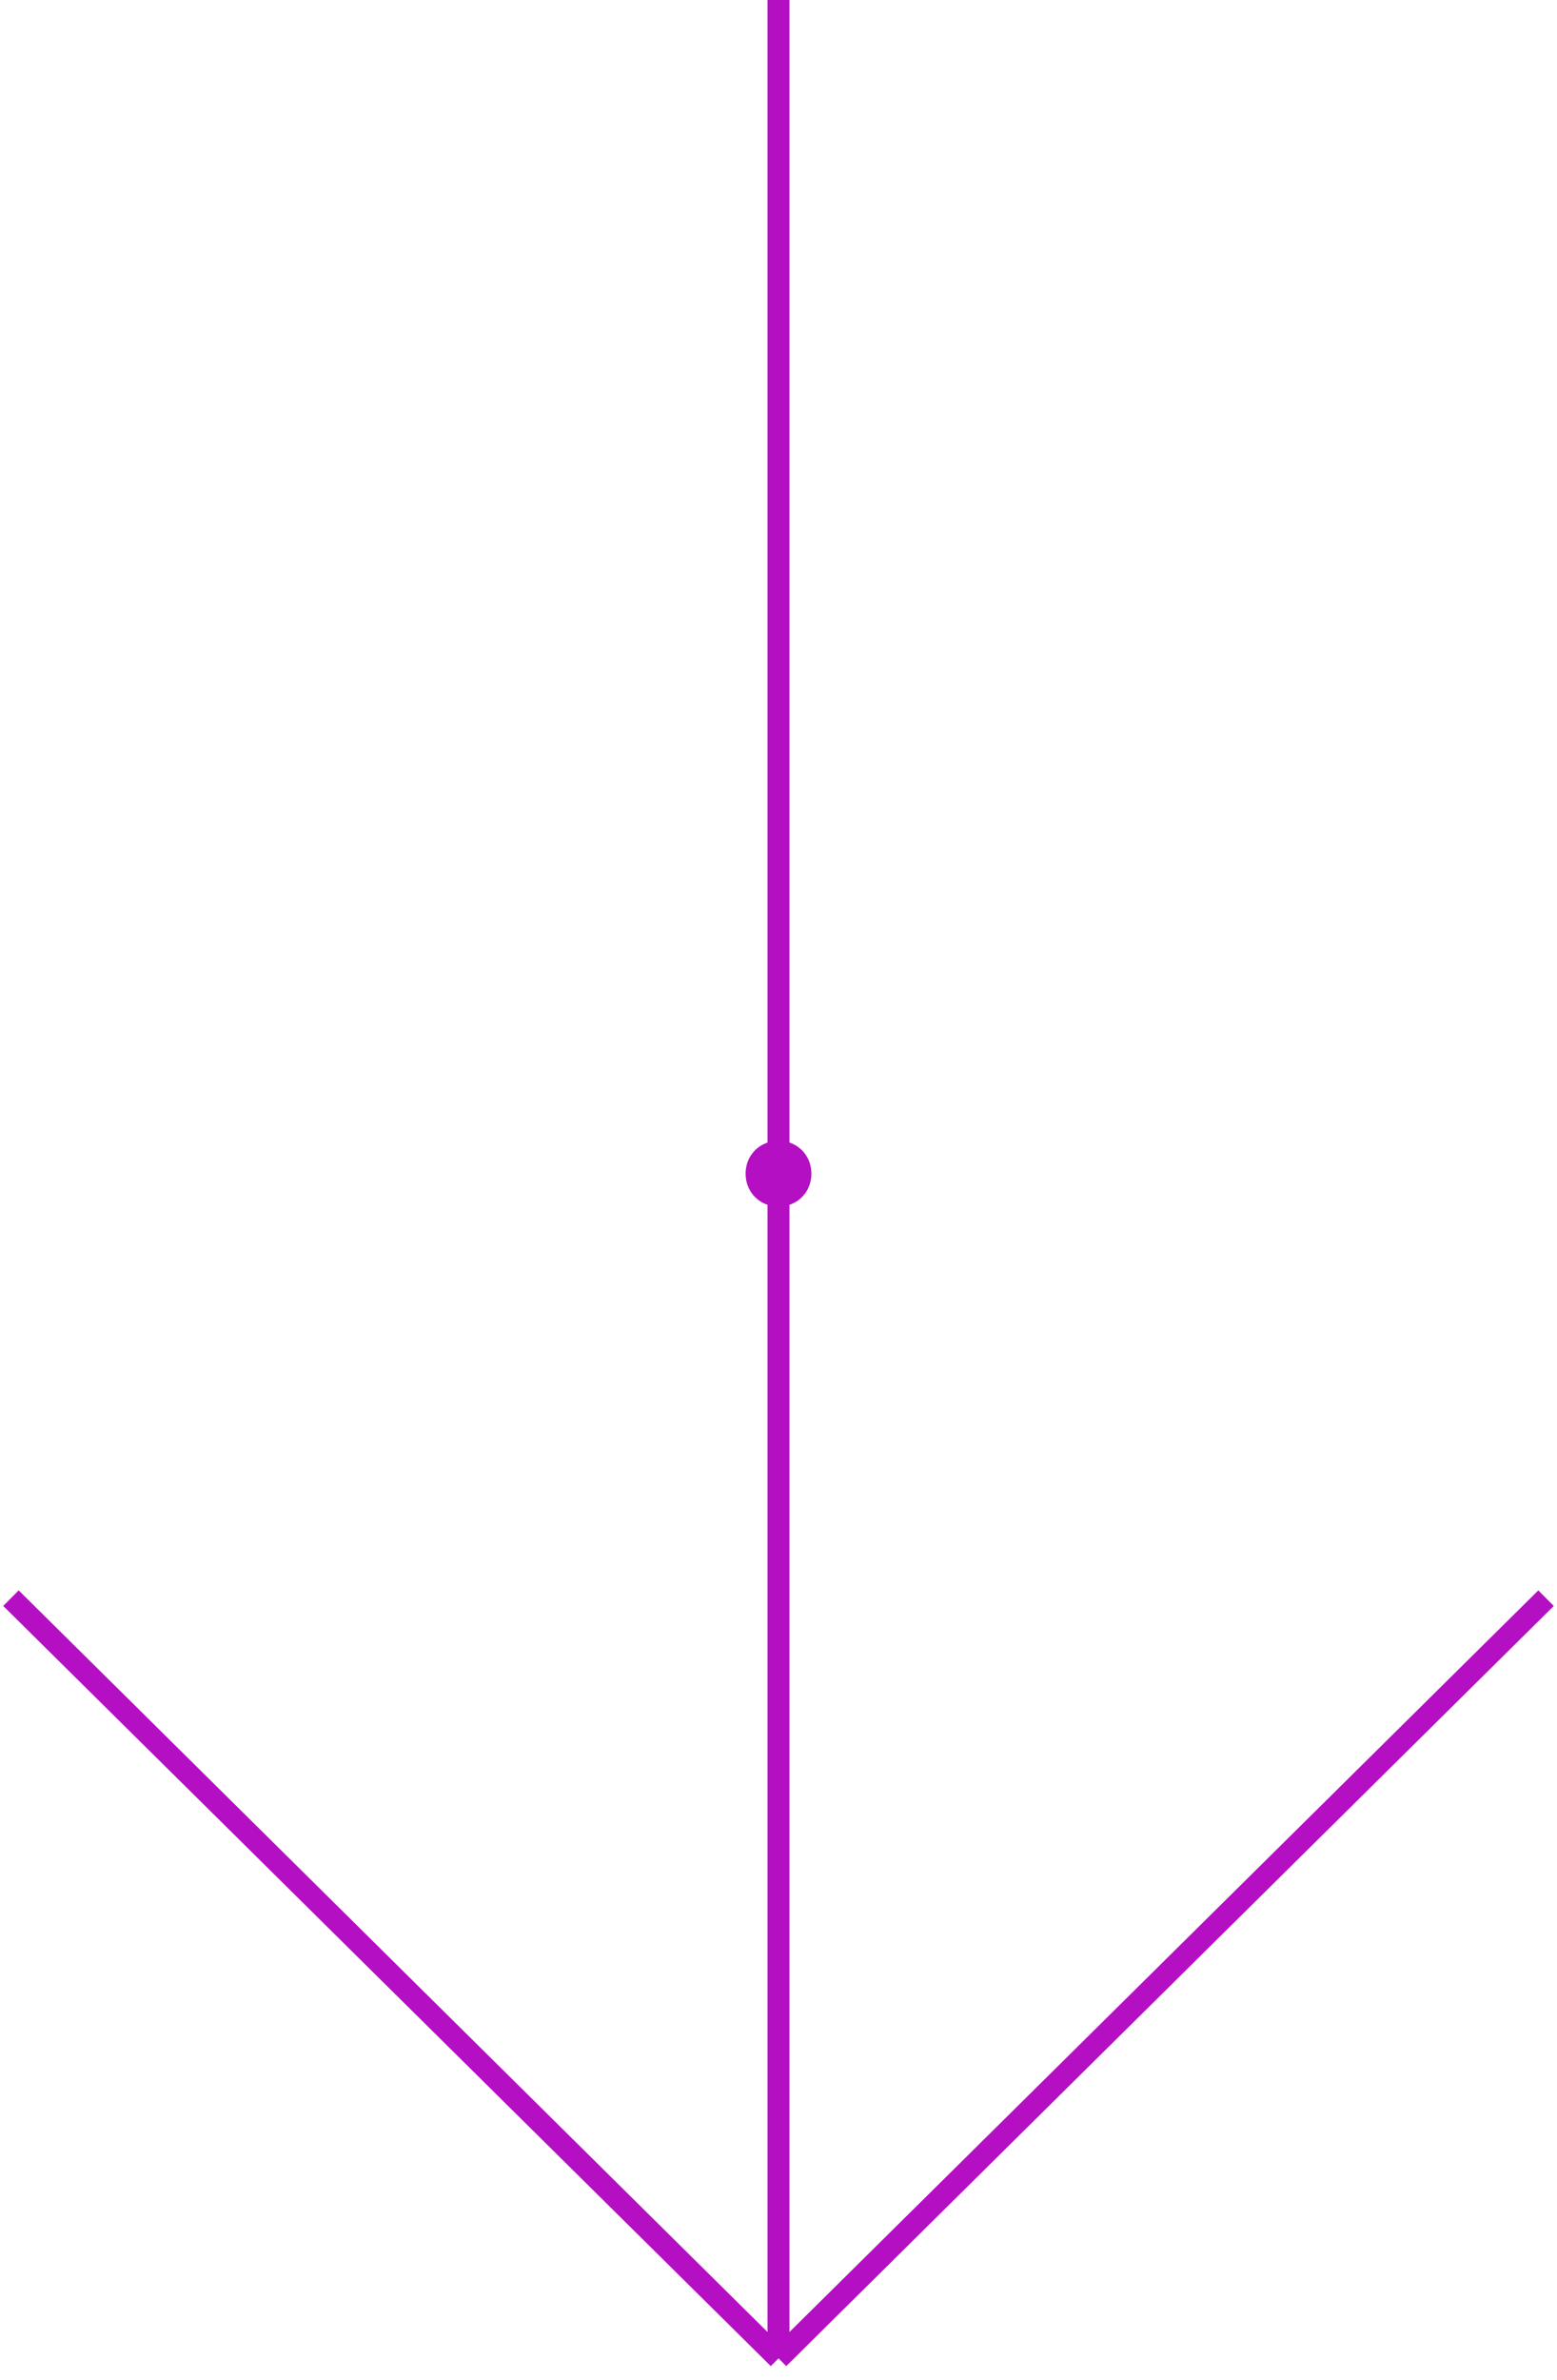 <?xml version="1.0" encoding="UTF-8"?> <!-- Generator: Adobe Illustrator 27.0.0, SVG Export Plug-In . SVG Version: 6.00 Build 0) --> <svg xmlns="http://www.w3.org/2000/svg" xmlns:xlink="http://www.w3.org/1999/xlink" id="Layer_1" x="0px" y="0px" viewBox="0 0 142 217" style="enable-background:new 0 0 142 217;" xml:space="preserve"> <style type="text/css"> .st0{fill:none;stroke:#B40FC3;stroke-width:2;} .st1{fill:#B40FC3;} </style> <path class="st0" d="M71,0v215 M71,215l70-69.3 M71,215L1,145.7"></path> <path class="st1" d="M74,107c0,1.7-1.3,3-3,3s-3-1.3-3-3s1.3-3,3-3S74,105.3,74,107z"></path> </svg> 